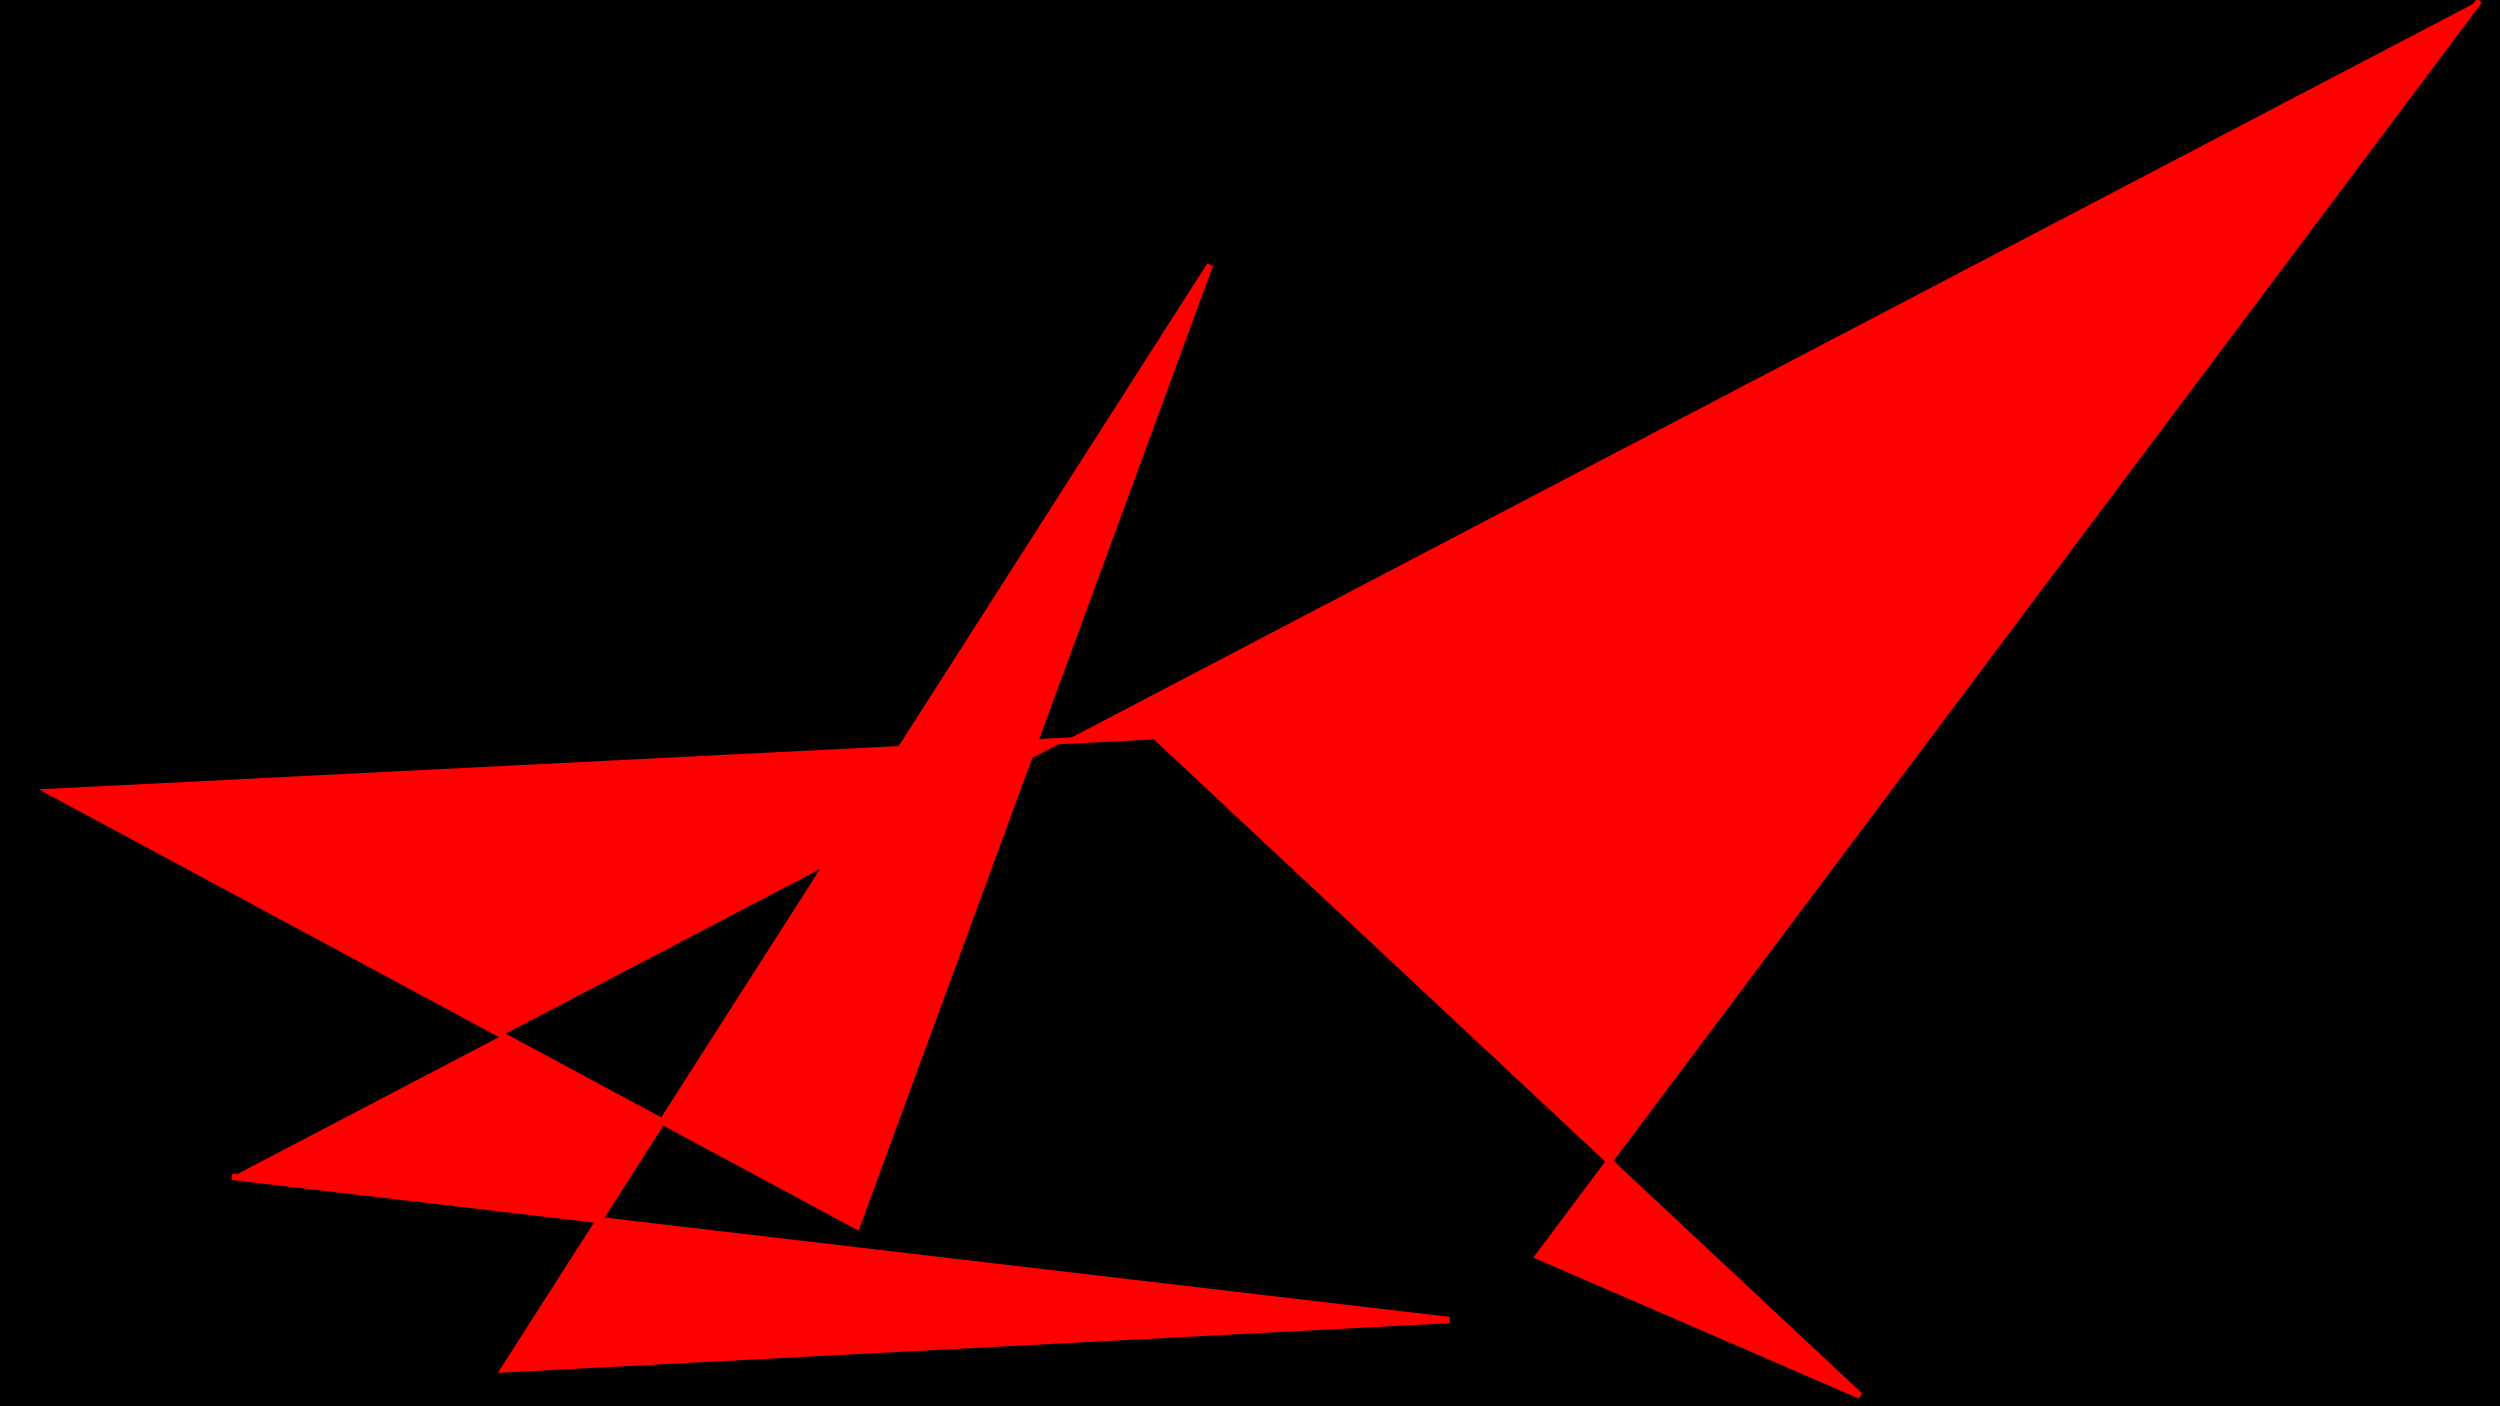 <svg viewBox='0 0 4e3 2250' xmlns='http://www.w3.org/2000/svg'><rect width='100%' height='100%' fill='black'/><path id='MP' fill='red' stroke='red' stroke-width='10' d='M371,1883 L2319,2112 L806,2191 L1936,424 L1371,1962 L80,1267 L1848,1178 L2976,2233 L2461,2010 L3967,1'><animate id='MP' attributeName='stroke' dur='20s' values='red;red;red;red;green;gold;blue;black;white;green' repeatCount='indefinite'/></path></svg>